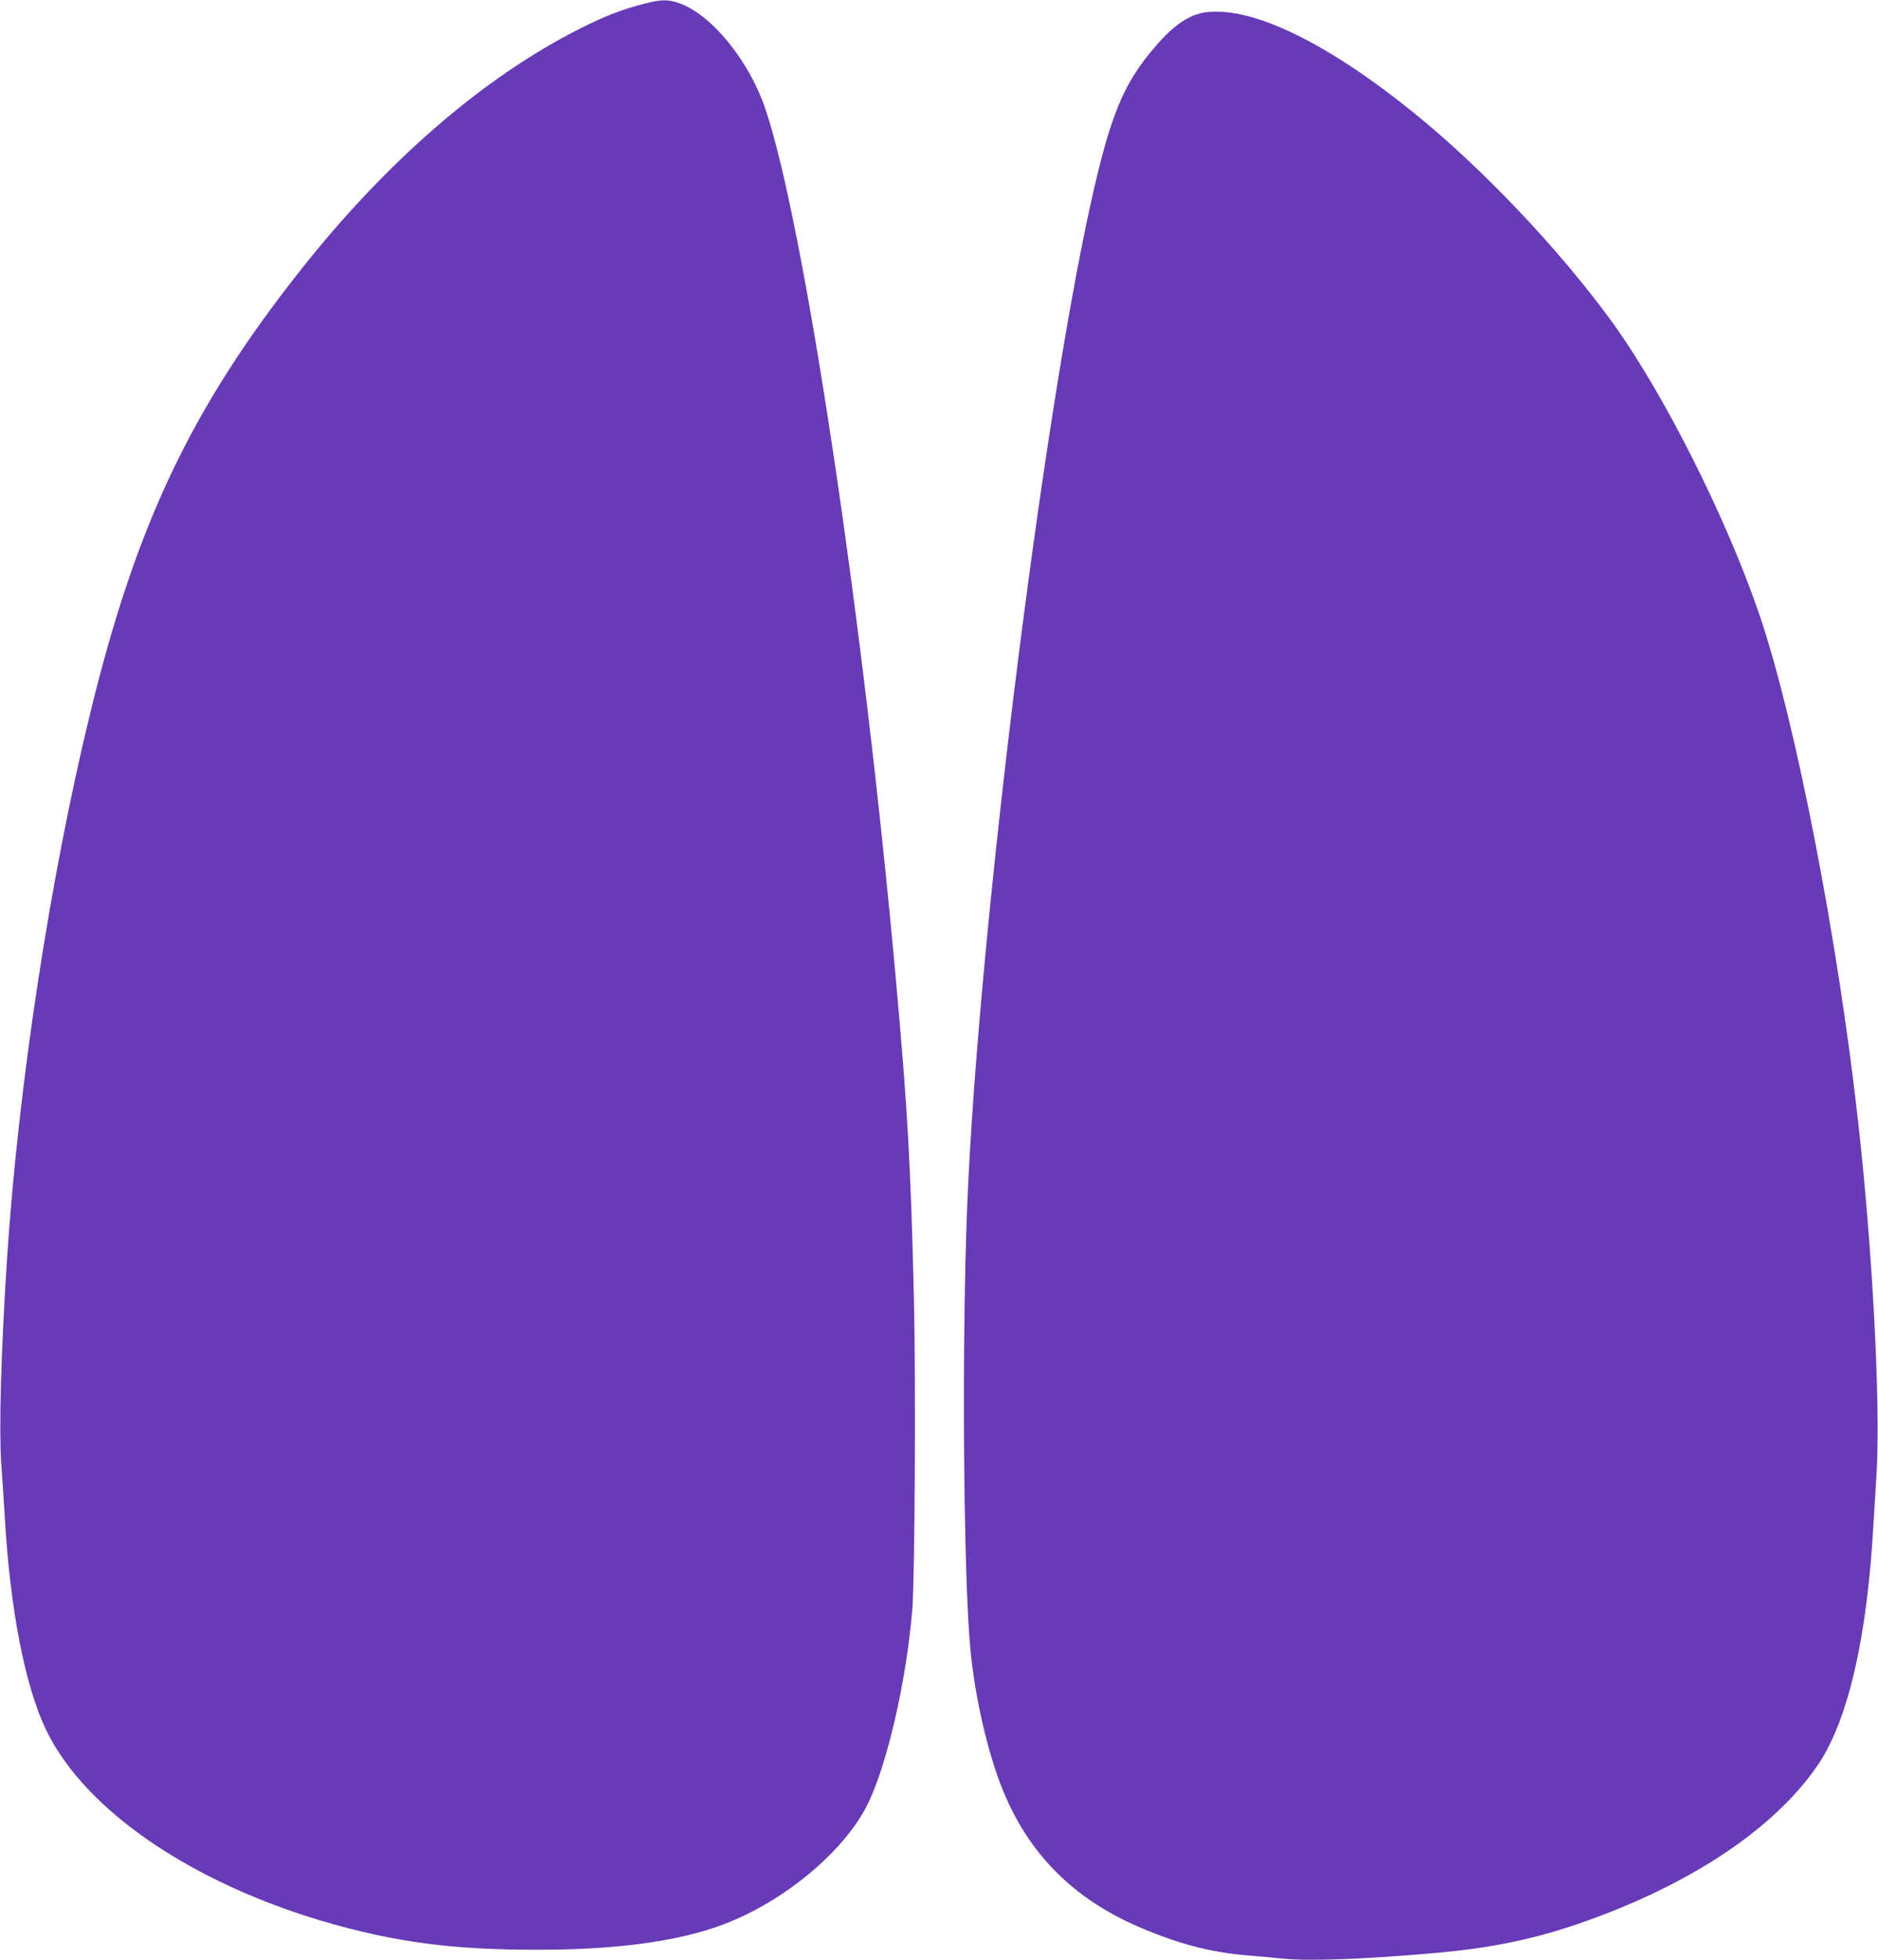 <?xml version="1.0" standalone="no"?>
<!DOCTYPE svg PUBLIC "-//W3C//DTD SVG 20010904//EN"
 "http://www.w3.org/TR/2001/REC-SVG-20010904/DTD/svg10.dtd">
<svg version="1.0" xmlns="http://www.w3.org/2000/svg"
 width="1227pt" height="1280pt" viewBox="0 0 1227 1280"
 preserveAspectRatio="xMidYMid meet">
<g transform="translate(0,1280) scale(0.1,-0.1)"
fill="#673ab7" stroke="none">
<path d="M4210 12776 c-156 -41 -254 -79 -425 -165 -629 -318 -1260 -864
-1826 -1581 -711 -901 -1069 -1654 -1369 -2885 -264 -1081 -472 -2448 -545
-3580 -39 -610 -52 -1088 -37 -1320 7 -93 17 -251 23 -350 35 -604 132 -1104
269 -1390 263 -550 1019 -1049 1965 -1295 396 -103 743 -143 1235 -143 500 -1
894 49 1184 150 406 140 820 475 981 793 130 257 258 815 296 1284 16 208 23
1492 10 2031 -21 877 -41 1228 -117 2070 -213 2374 -600 4950 -855 5699 -108
315 -353 613 -563 686 -73 25 -117 24 -226 -4z"/>
<path d="M7880 12720 c-108 -14 -209 -81 -331 -223 -210 -243 -295 -449 -423
-1027 -322 -1458 -735 -4799 -806 -6530 -37 -886 -26 -2445 21 -2920 30 -309
112 -664 208 -903 170 -423 465 -720 901 -905 250 -107 458 -161 690 -181 69
-6 182 -16 251 -23 177 -16 519 -3 979 37 442 39 754 112 1155 270 620 245
1097 583 1353 960 165 244 279 660 336 1230 15 143 20 226 47 680 26 448 -27
1462 -122 2300 -133 1191 -408 2603 -640 3290 -216 637 -631 1462 -972 1930
-343 470 -841 995 -1287 1356 -568 460 -1057 697 -1360 659z"/>
</g>
</svg>
